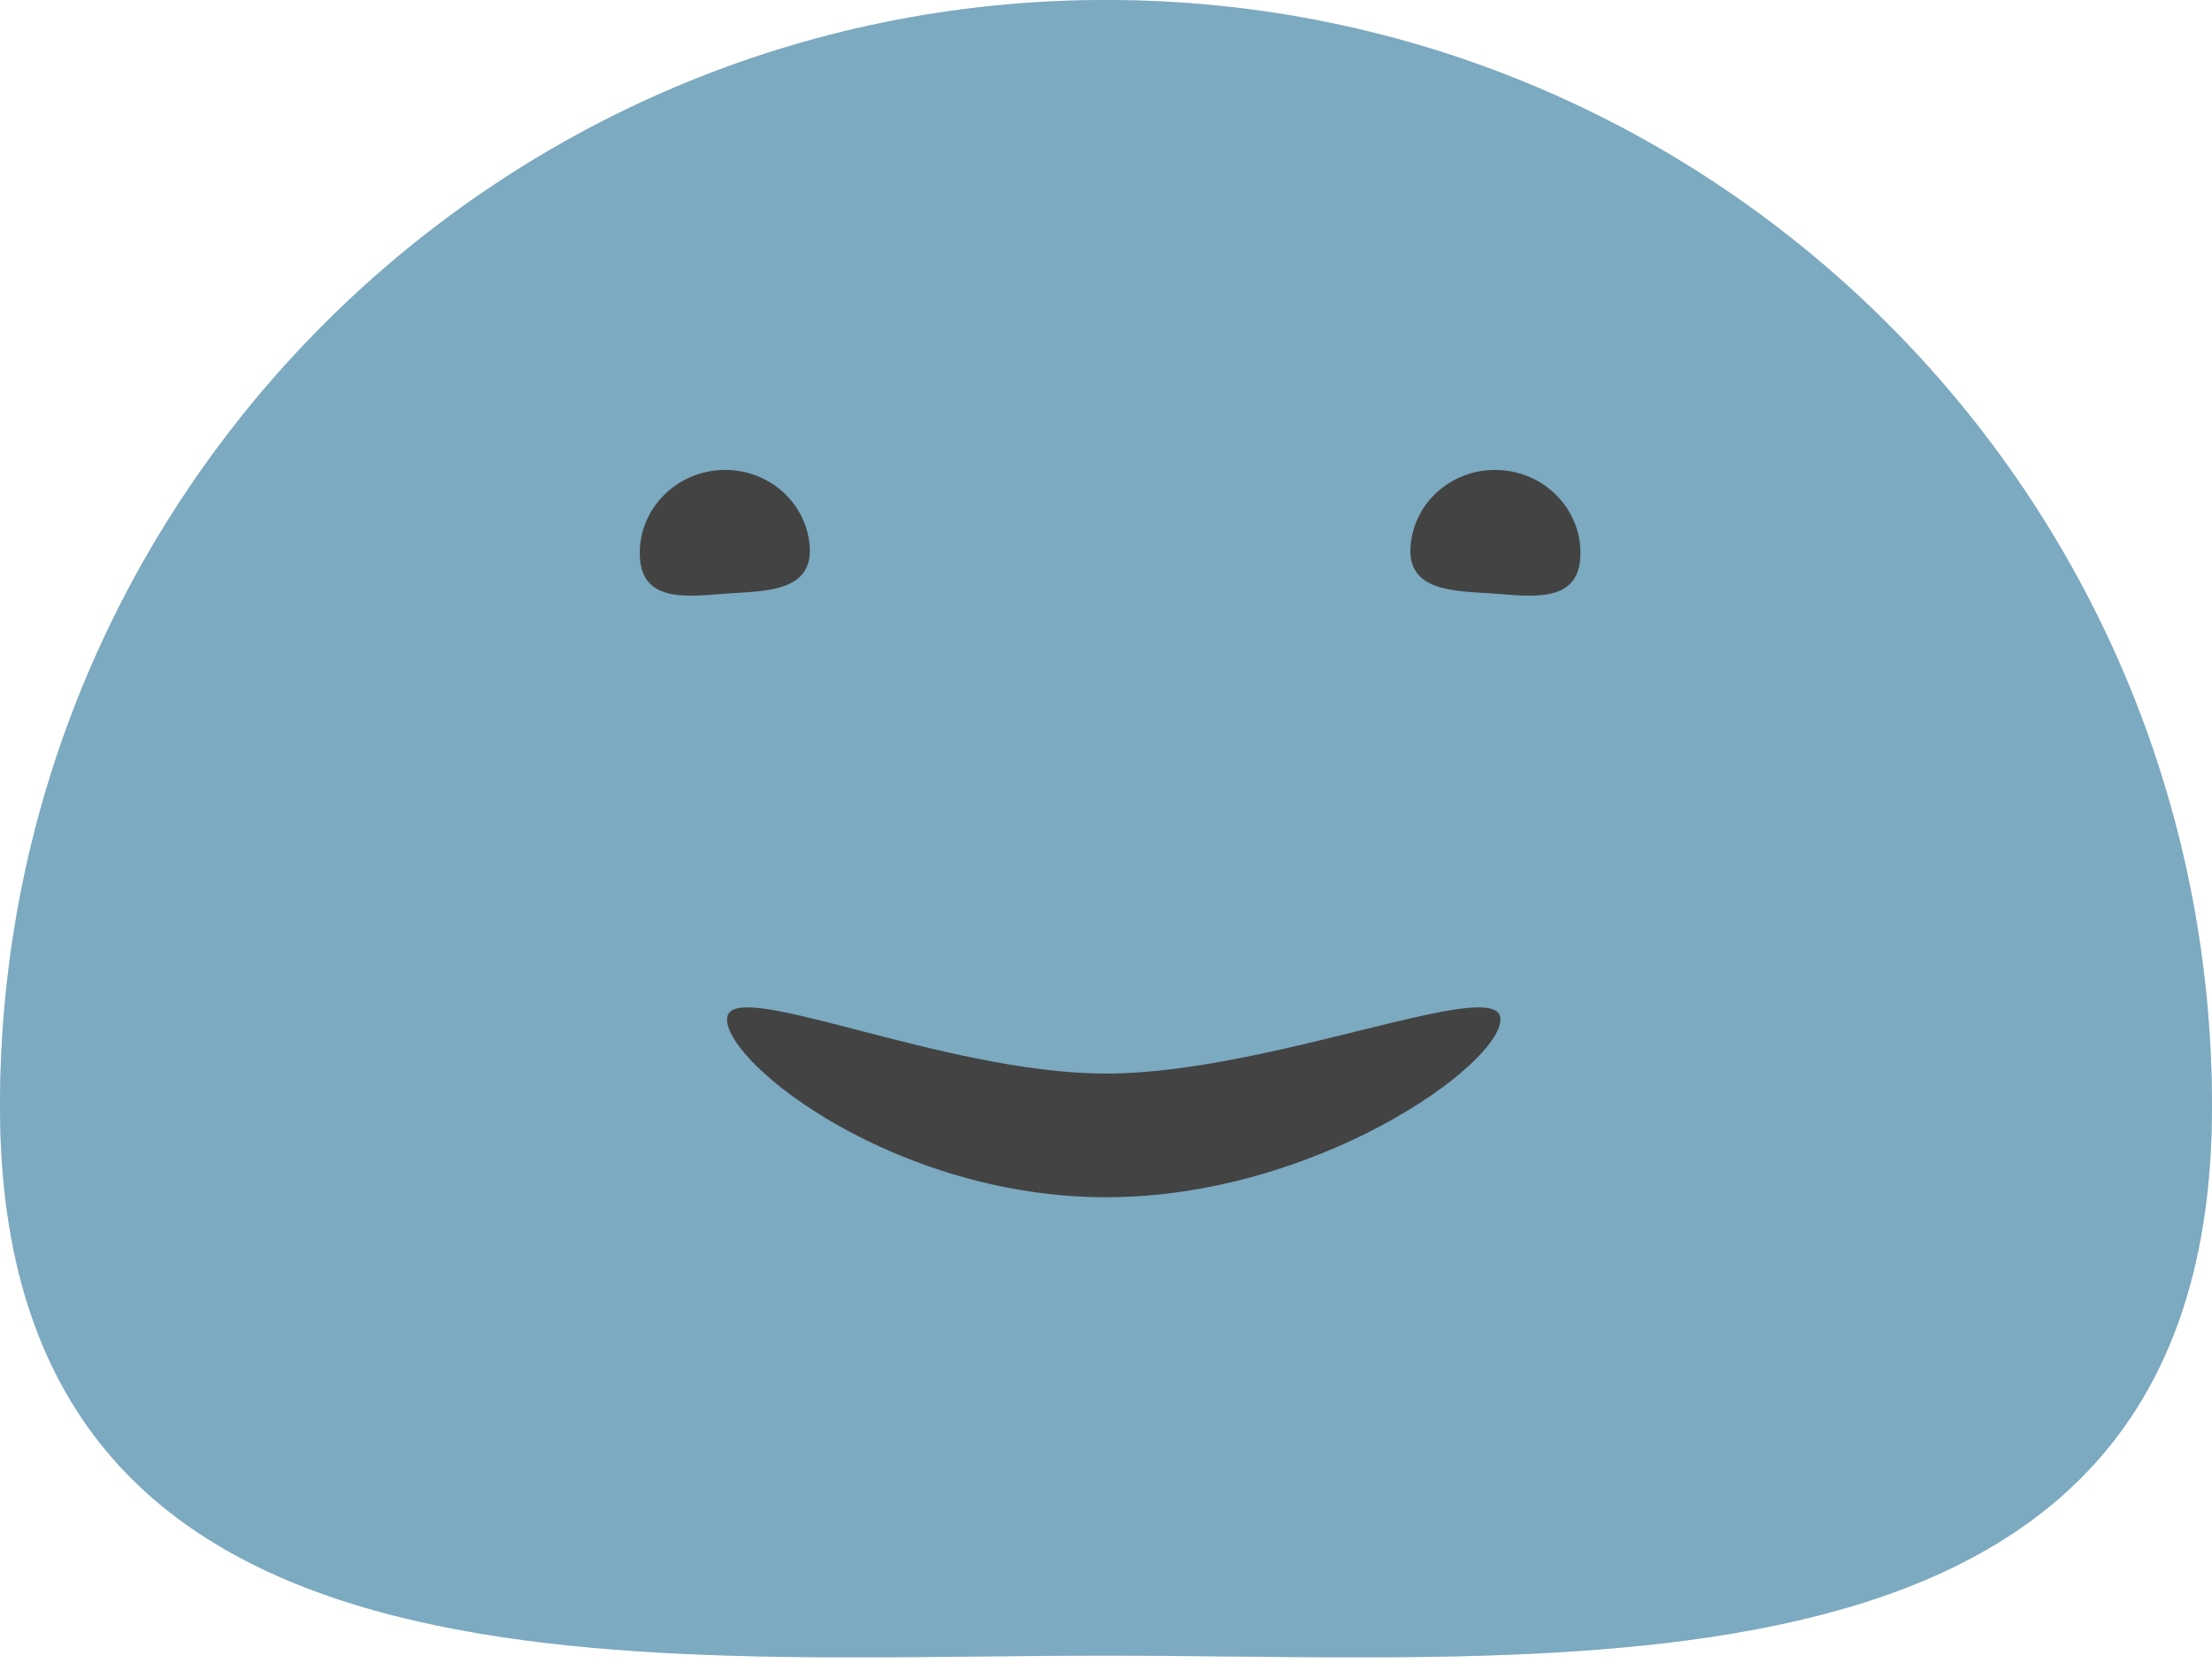 <svg width="143" height="108" viewBox="0 0 143 108" fill="none" xmlns="http://www.w3.org/2000/svg">
<path d="M143 71.5C143 110.988 102.5 107 71.5 107C40.5 107 0 110.988 0 71.5C0 32.012 32.012 0 71.5 0C110.988 0 143 32.012 143 71.5Z" fill="#D9D9D9"/>
<path d="M143 71.5C143 110.988 102.5 107 71.5 107C40.5 107 0 110.988 0 71.5C0 32.012 32.012 0 71.5 0C110.988 0 143 32.012 143 71.5Z" fill="#7BAAC1"/>
<path d="M102.159 36.094C101.954 39.037 98.867 38.522 96.488 38.356C94.109 38.189 90.98 38.269 91.186 35.327C91.392 32.385 94.015 30.172 97.045 30.384C100.075 30.596 102.365 33.152 102.159 36.094Z" fill="#434343"/>
<path d="M52.346 35.327C52.551 38.27 49.423 38.19 47.044 38.356C44.665 38.522 41.578 39.037 41.373 36.095C41.167 33.153 43.456 30.596 46.487 30.384C49.517 30.172 52.14 32.385 52.346 35.327Z" fill="#434343"/>
<path d="M47 65.875C47 62.926 60.878 69.383 71.5 69.383C82.122 69.383 97 62.926 97 65.875C97 68.824 85.031 77.375 71.5 77.375C57.969 77.375 47 68.824 47 65.875Z" fill="#434343"/>
</svg>
